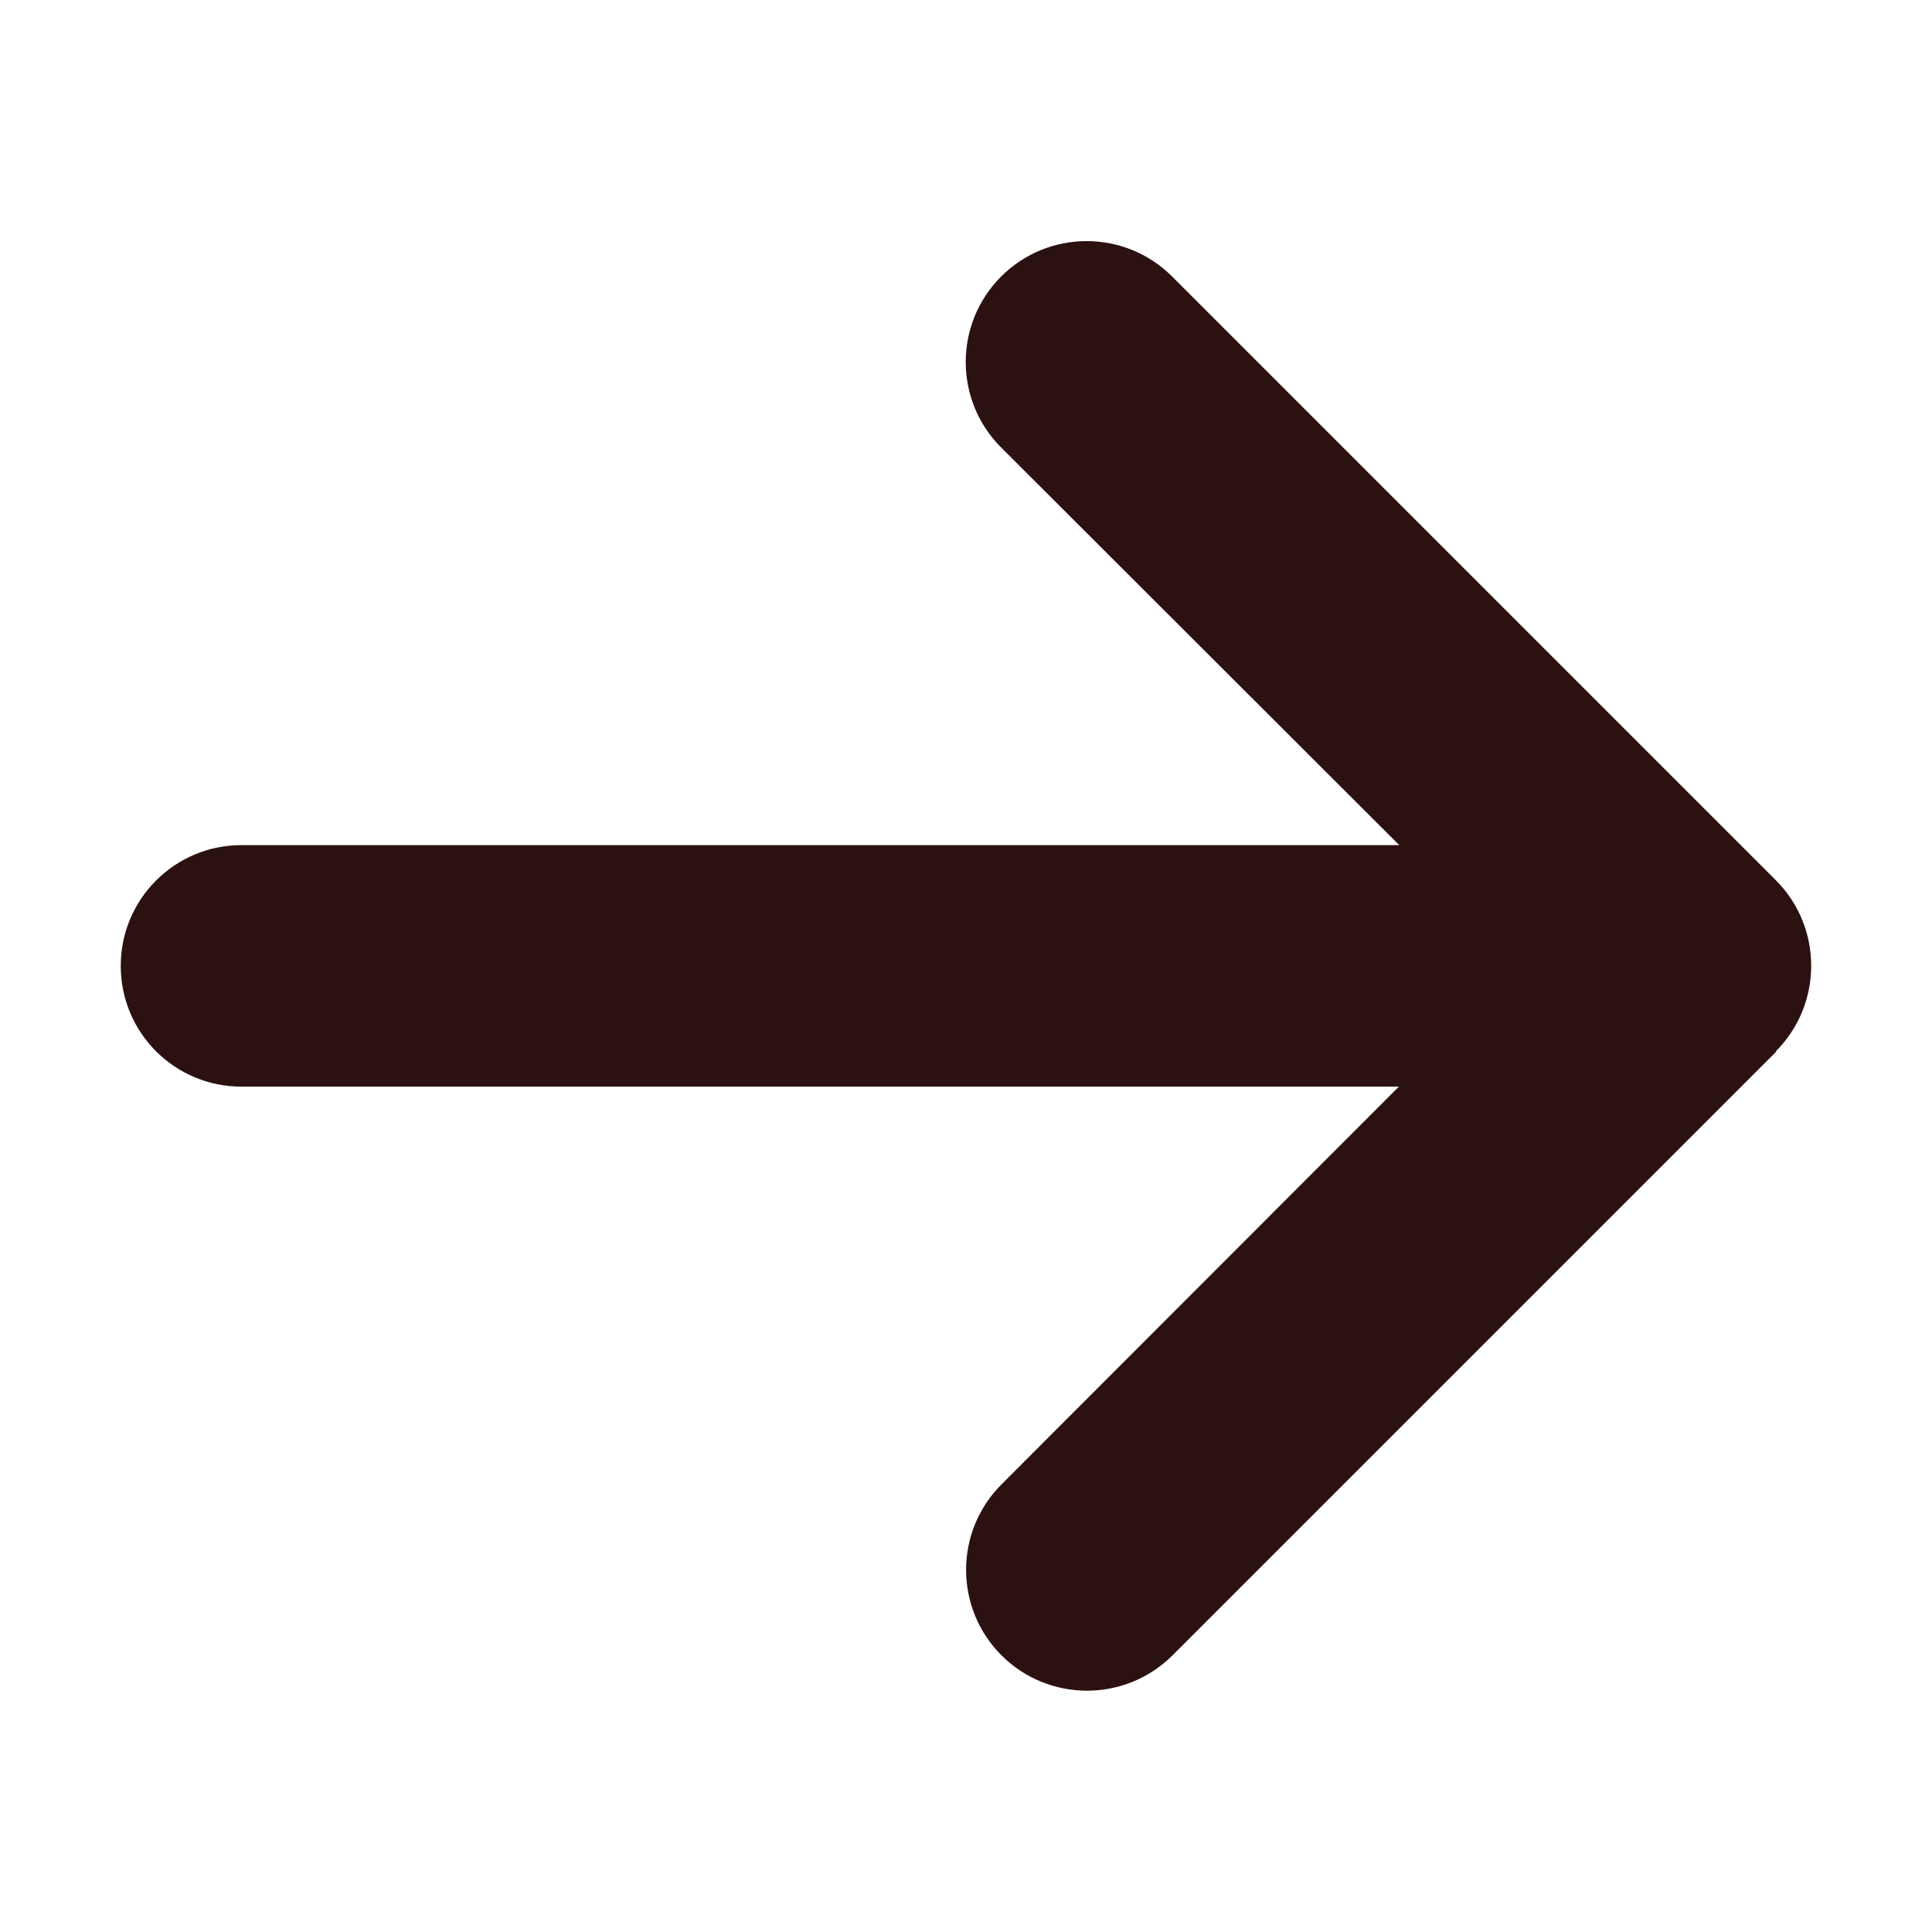 <svg width="16" height="16" viewBox="0 0 16 16" fill="none" xmlns="http://www.w3.org/2000/svg">
<path d="M14.707 8.706C15.097 8.315 15.097 7.681 14.707 7.29L9.707 2.29C9.316 1.899 8.682 1.899 8.291 2.29C7.9 2.681 7.9 3.315 8.291 3.706L11.588 6.999H2C1.447 6.999 1 7.446 1 7.999C1 8.553 1.447 8.999 2 8.999H11.585L8.294 12.293C7.903 12.684 7.903 13.318 8.294 13.709C8.685 14.099 9.319 14.099 9.71 13.709L14.71 8.709L14.707 8.706Z" fill="#2C1111"/>
</svg>
